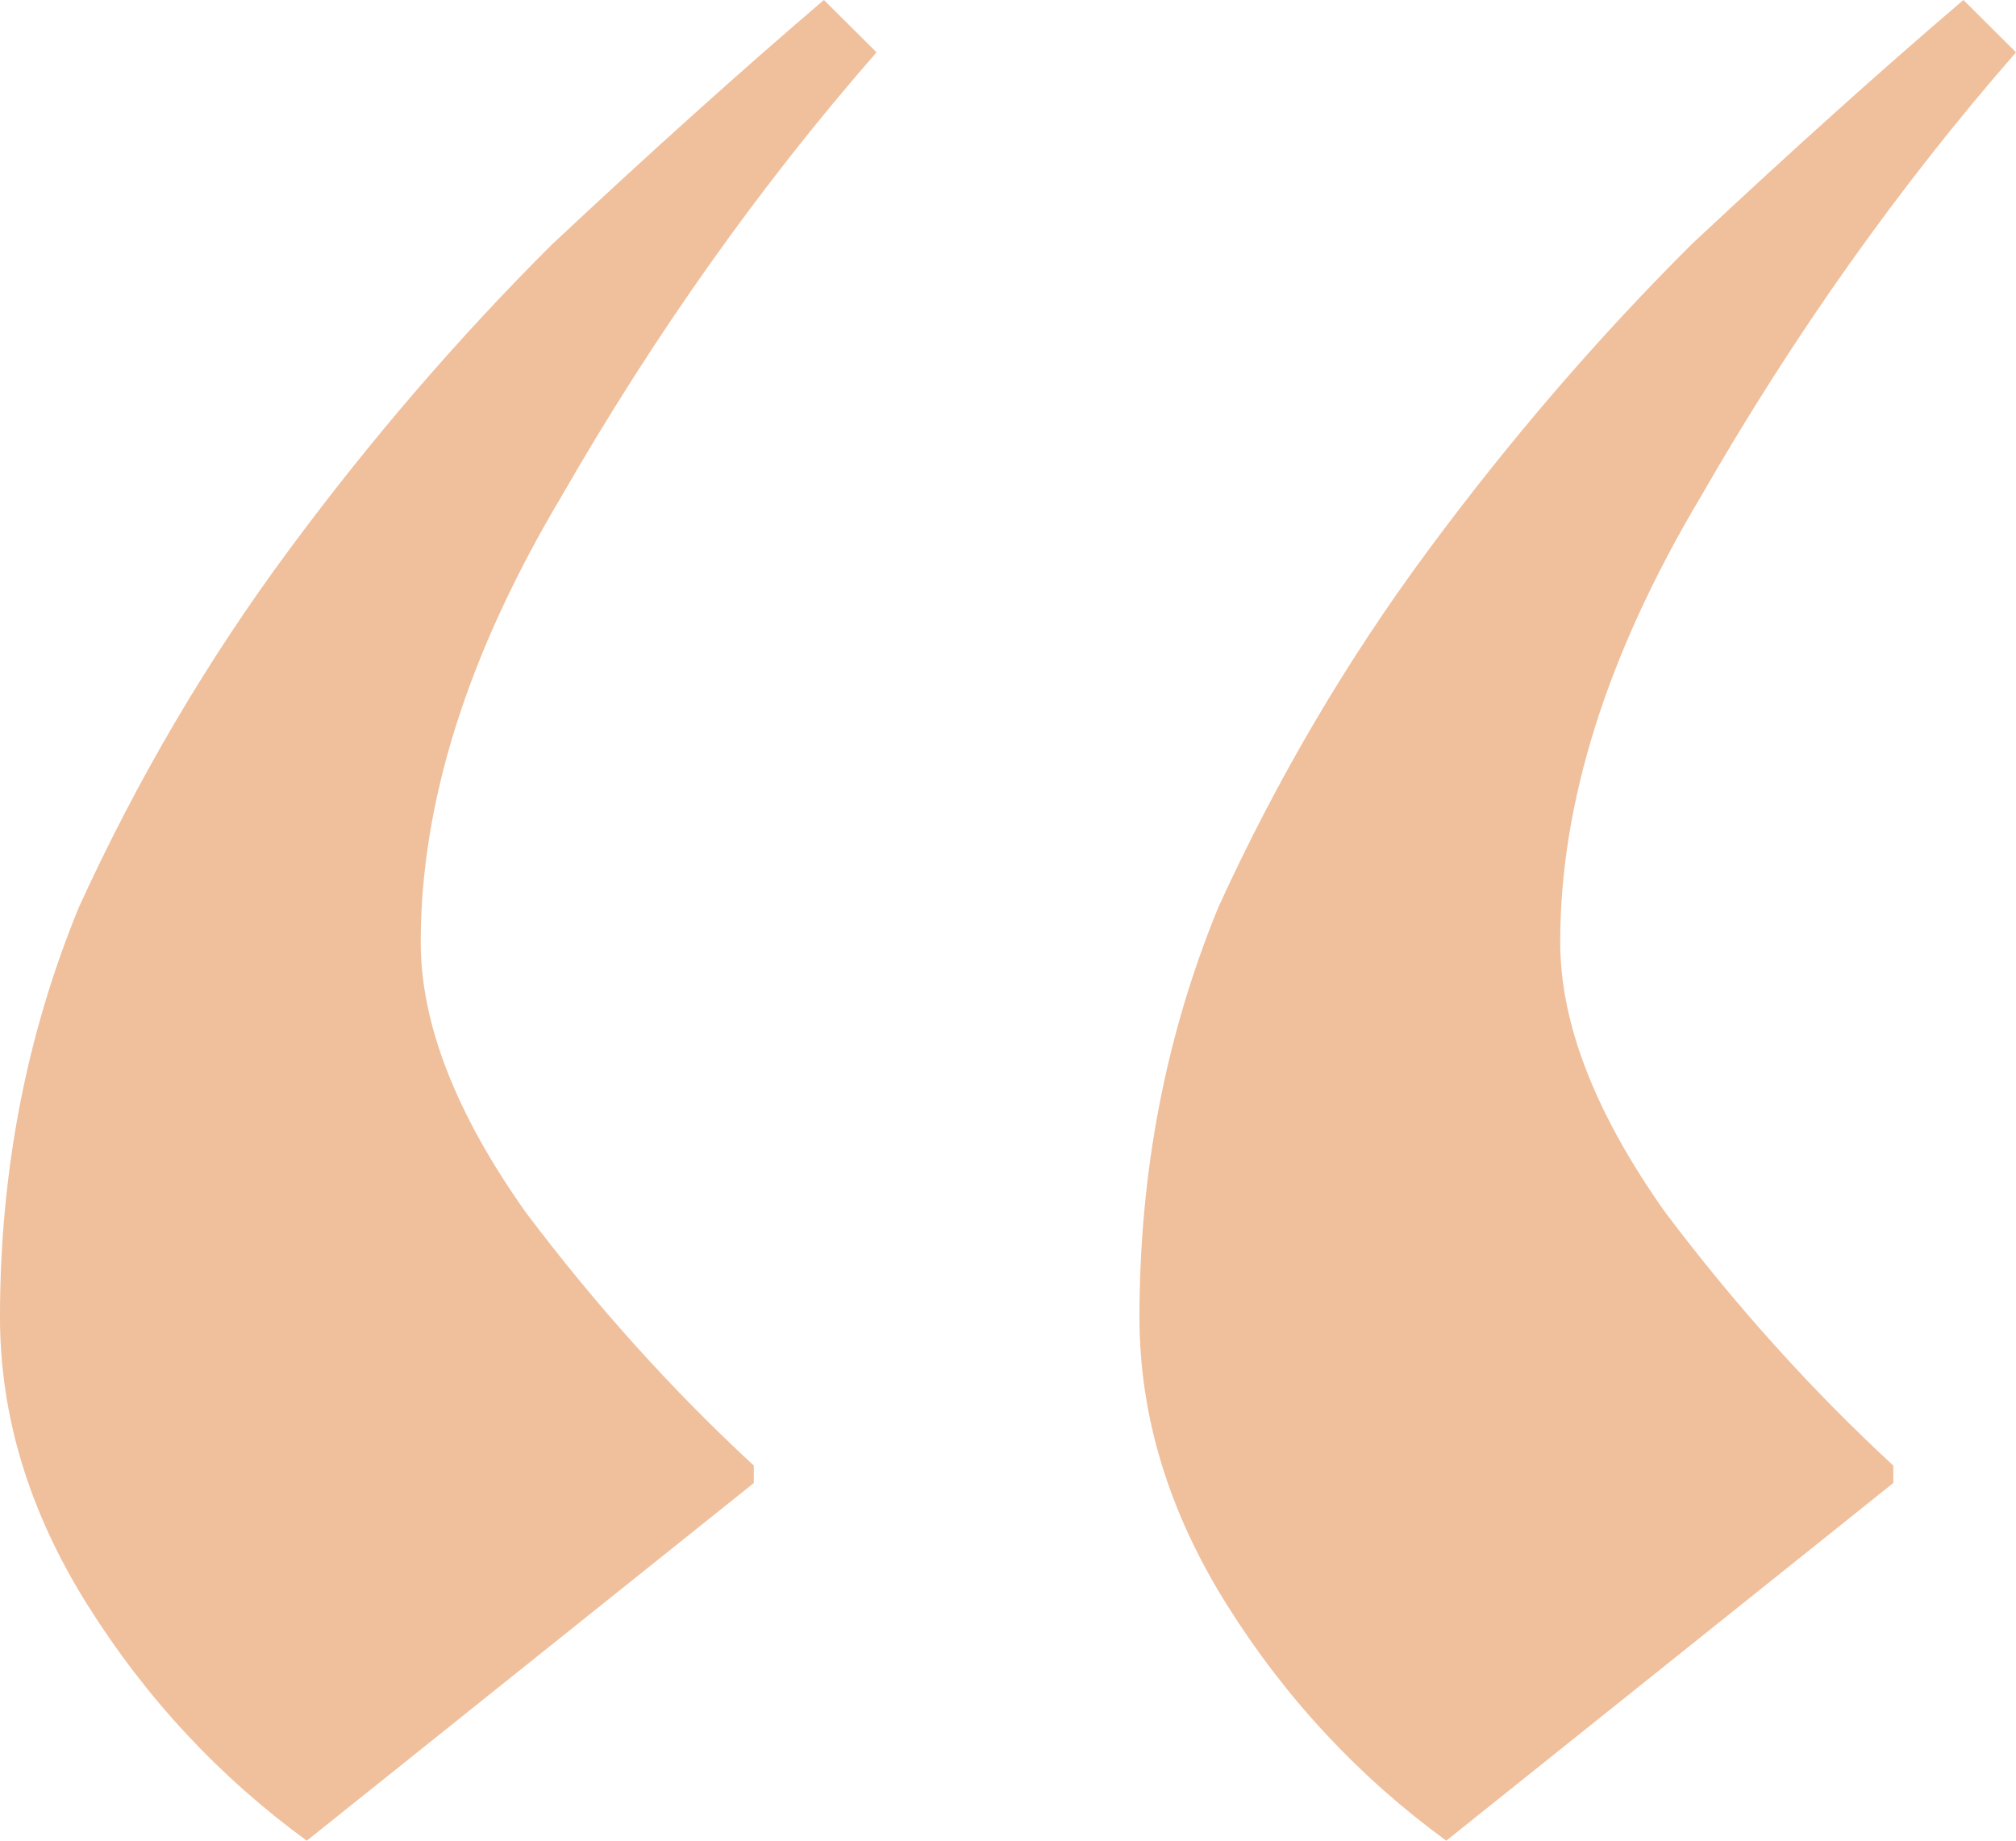 <svg xmlns="http://www.w3.org/2000/svg" width="46" height="42" fill="none" viewBox="0 0 46 42">
    <path fill="#F0BF9B" d="M20 1.194c-2.667 3.052-5.067 6.436-7.2 10.152-2.133 3.583-3.2 6.967-3.2 10.152 0 1.857.8 3.914 2.4 6.17 1.6 2.123 3.333 4.048 5.2 5.773v.398L7 42c-2-1.46-3.667-3.251-5-5.374-1.333-2.124-2-4.313-2-6.57 0-3.317.6-6.435 1.8-9.355 1.333-2.919 2.933-5.64 4.8-8.16 1.867-2.522 3.867-4.844 6-6.968C14.867 3.45 16.933 1.593 18.8 0L20 1.194zm26 0c-2.667 3.052-5.067 6.436-7.2 10.152-2.133 3.583-3.2 6.967-3.2 10.152 0 1.857.8 3.914 2.4 6.17 1.6 2.123 3.333 4.048 5.2 5.773v.398L33 42c-2-1.46-3.667-3.251-5-5.374-1.333-2.124-2-4.313-2-6.57 0-3.317.6-6.435 1.8-9.355 1.333-2.919 2.933-5.64 4.8-8.16 1.867-2.522 3.867-4.844 6-6.968C40.867 3.45 42.933 1.593 44.8 0L46 1.194z"/>
</svg>
